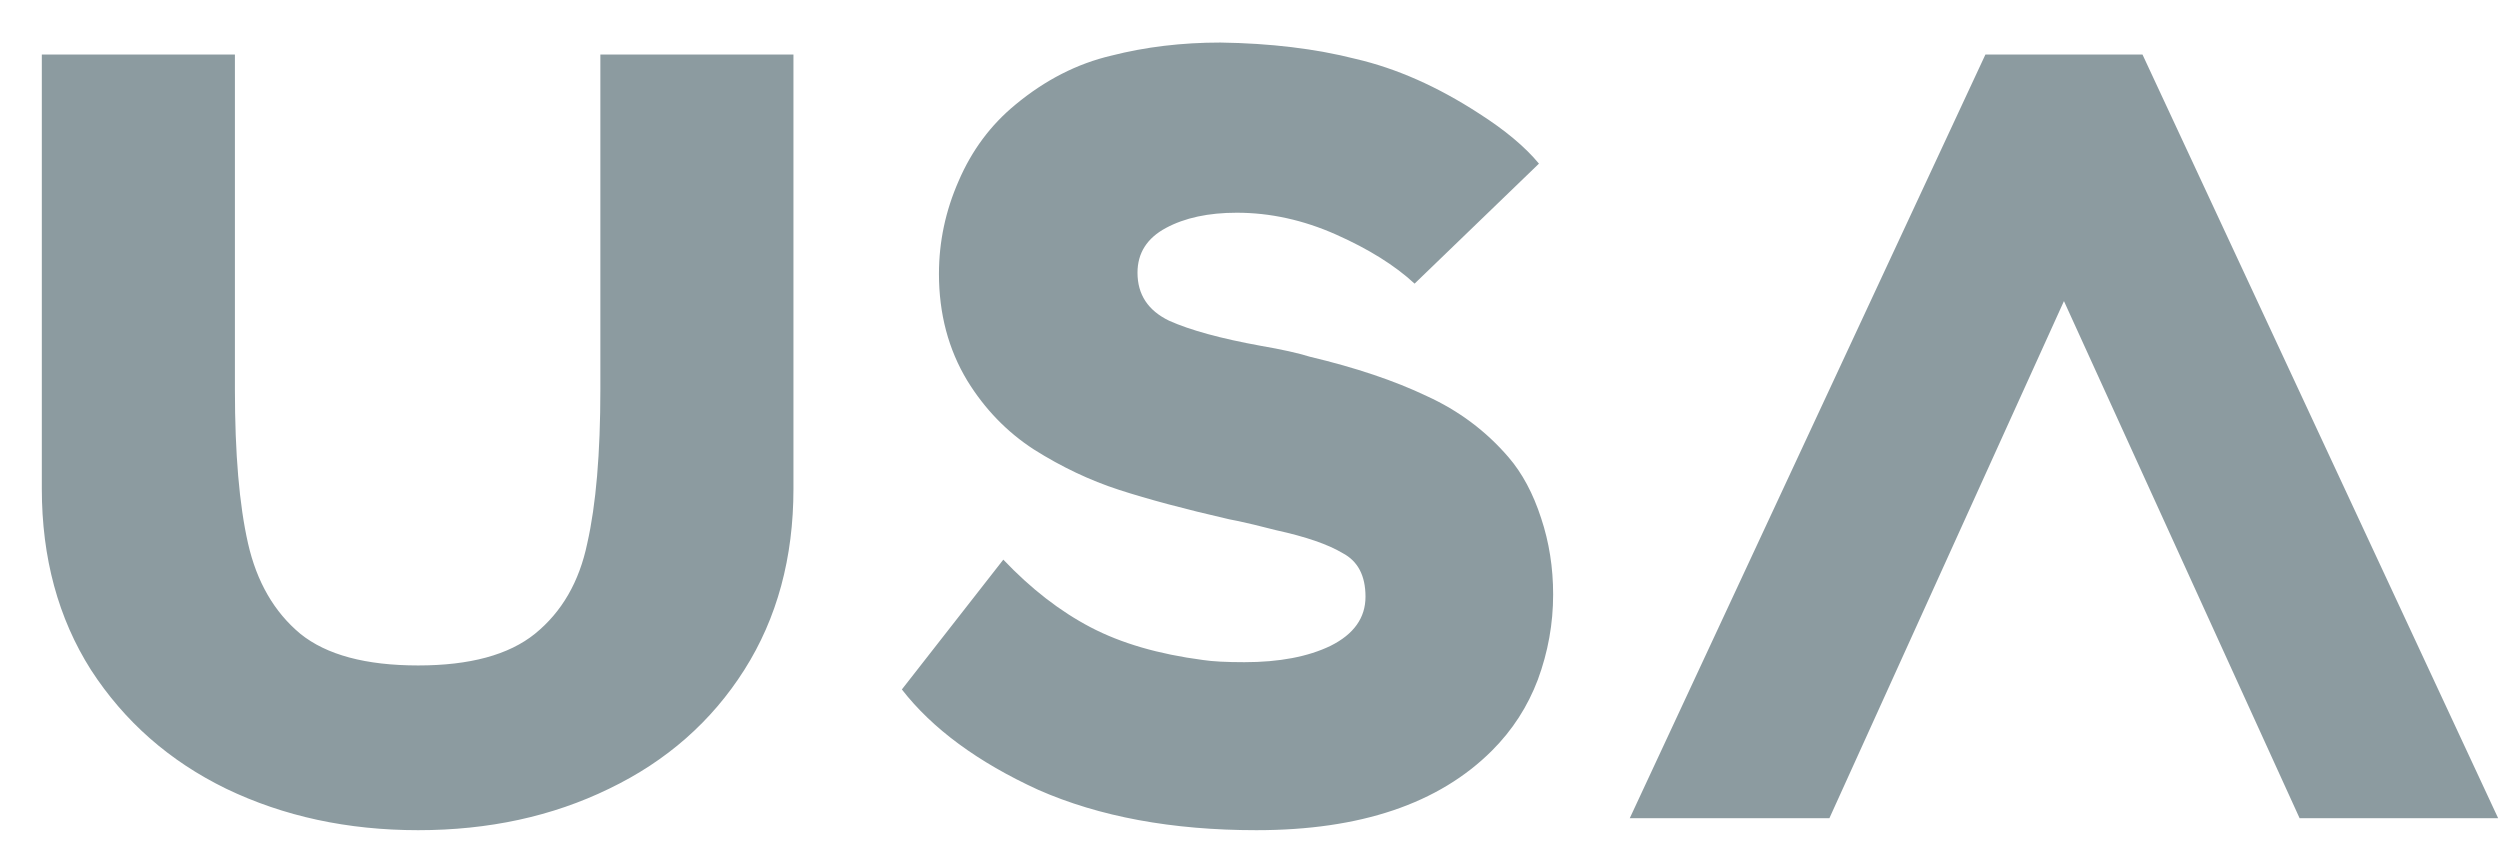 <svg width="55" height="19" viewBox="0 0 55 19" fill="none" xmlns="http://www.w3.org/2000/svg">
<path d="M13.208 1.2H17.456V10.752C17.456 12.272 17.096 13.6 16.376 14.736C15.656 15.872 14.664 16.744 13.4 17.352C12.152 17.96 10.752 18.264 9.2 18.264C7.648 18.264 6.24 17.96 4.976 17.352C3.728 16.744 2.736 15.872 2 14.736C1.28 13.6 0.92 12.272 0.92 10.752V1.2H5.168V8.568C5.168 9.976 5.264 11.104 5.456 11.952C5.648 12.8 6.032 13.464 6.608 13.944C7.184 14.408 8.048 14.64 9.2 14.64C10.336 14.64 11.192 14.408 11.768 13.944C12.36 13.464 12.744 12.8 12.92 11.952C13.112 11.104 13.208 9.976 13.208 8.568V1.2ZM22.073 12.312C22.681 12.952 23.321 13.448 23.993 13.8C24.665 14.152 25.489 14.392 26.465 14.52C26.673 14.552 26.977 14.568 27.377 14.568C28.145 14.568 28.777 14.448 29.273 14.208C29.785 13.952 30.041 13.592 30.041 13.128C30.041 12.664 29.873 12.344 29.537 12.168C29.217 11.976 28.729 11.808 28.073 11.664L27.593 11.544C27.321 11.48 27.137 11.44 27.041 11.424C26.065 11.2 25.257 10.984 24.617 10.776C23.977 10.568 23.353 10.272 22.745 9.888C22.153 9.504 21.665 9 21.281 8.376C20.865 7.688 20.657 6.904 20.657 6.024C20.657 5.32 20.801 4.64 21.089 3.984C21.377 3.312 21.793 2.752 22.337 2.304C22.993 1.76 23.697 1.4 24.449 1.224C25.201 1.032 26.001 0.936 26.849 0.936C27.953 0.952 28.945 1.072 29.825 1.296C30.721 1.504 31.625 1.904 32.537 2.496C33.113 2.864 33.553 3.232 33.857 3.6L31.121 6.24C30.689 5.84 30.113 5.48 29.393 5.16C28.673 4.84 27.945 4.68 27.209 4.68C26.585 4.68 26.065 4.792 25.649 5.016C25.233 5.24 25.025 5.568 25.025 6C25.025 6.48 25.257 6.832 25.721 7.056C26.185 7.264 26.857 7.448 27.737 7.608C28.201 7.688 28.561 7.768 28.817 7.848C29.825 8.088 30.681 8.376 31.385 8.712C32.089 9.032 32.689 9.48 33.185 10.056C33.489 10.408 33.729 10.856 33.905 11.4C34.081 11.928 34.169 12.488 34.169 13.08C34.169 13.72 34.057 14.344 33.833 14.952C33.609 15.544 33.273 16.064 32.825 16.512C31.657 17.68 29.929 18.264 27.641 18.264C25.785 18.264 24.185 17.968 22.841 17.376C21.513 16.768 20.513 16.032 19.841 15.168L22.073 12.312ZM54.959 18H50.591L45.407 6.624L40.247 18H35.855L43.679 1.2H47.135L54.959 18Z" fill="#8C9BA0"/>
</svg>
